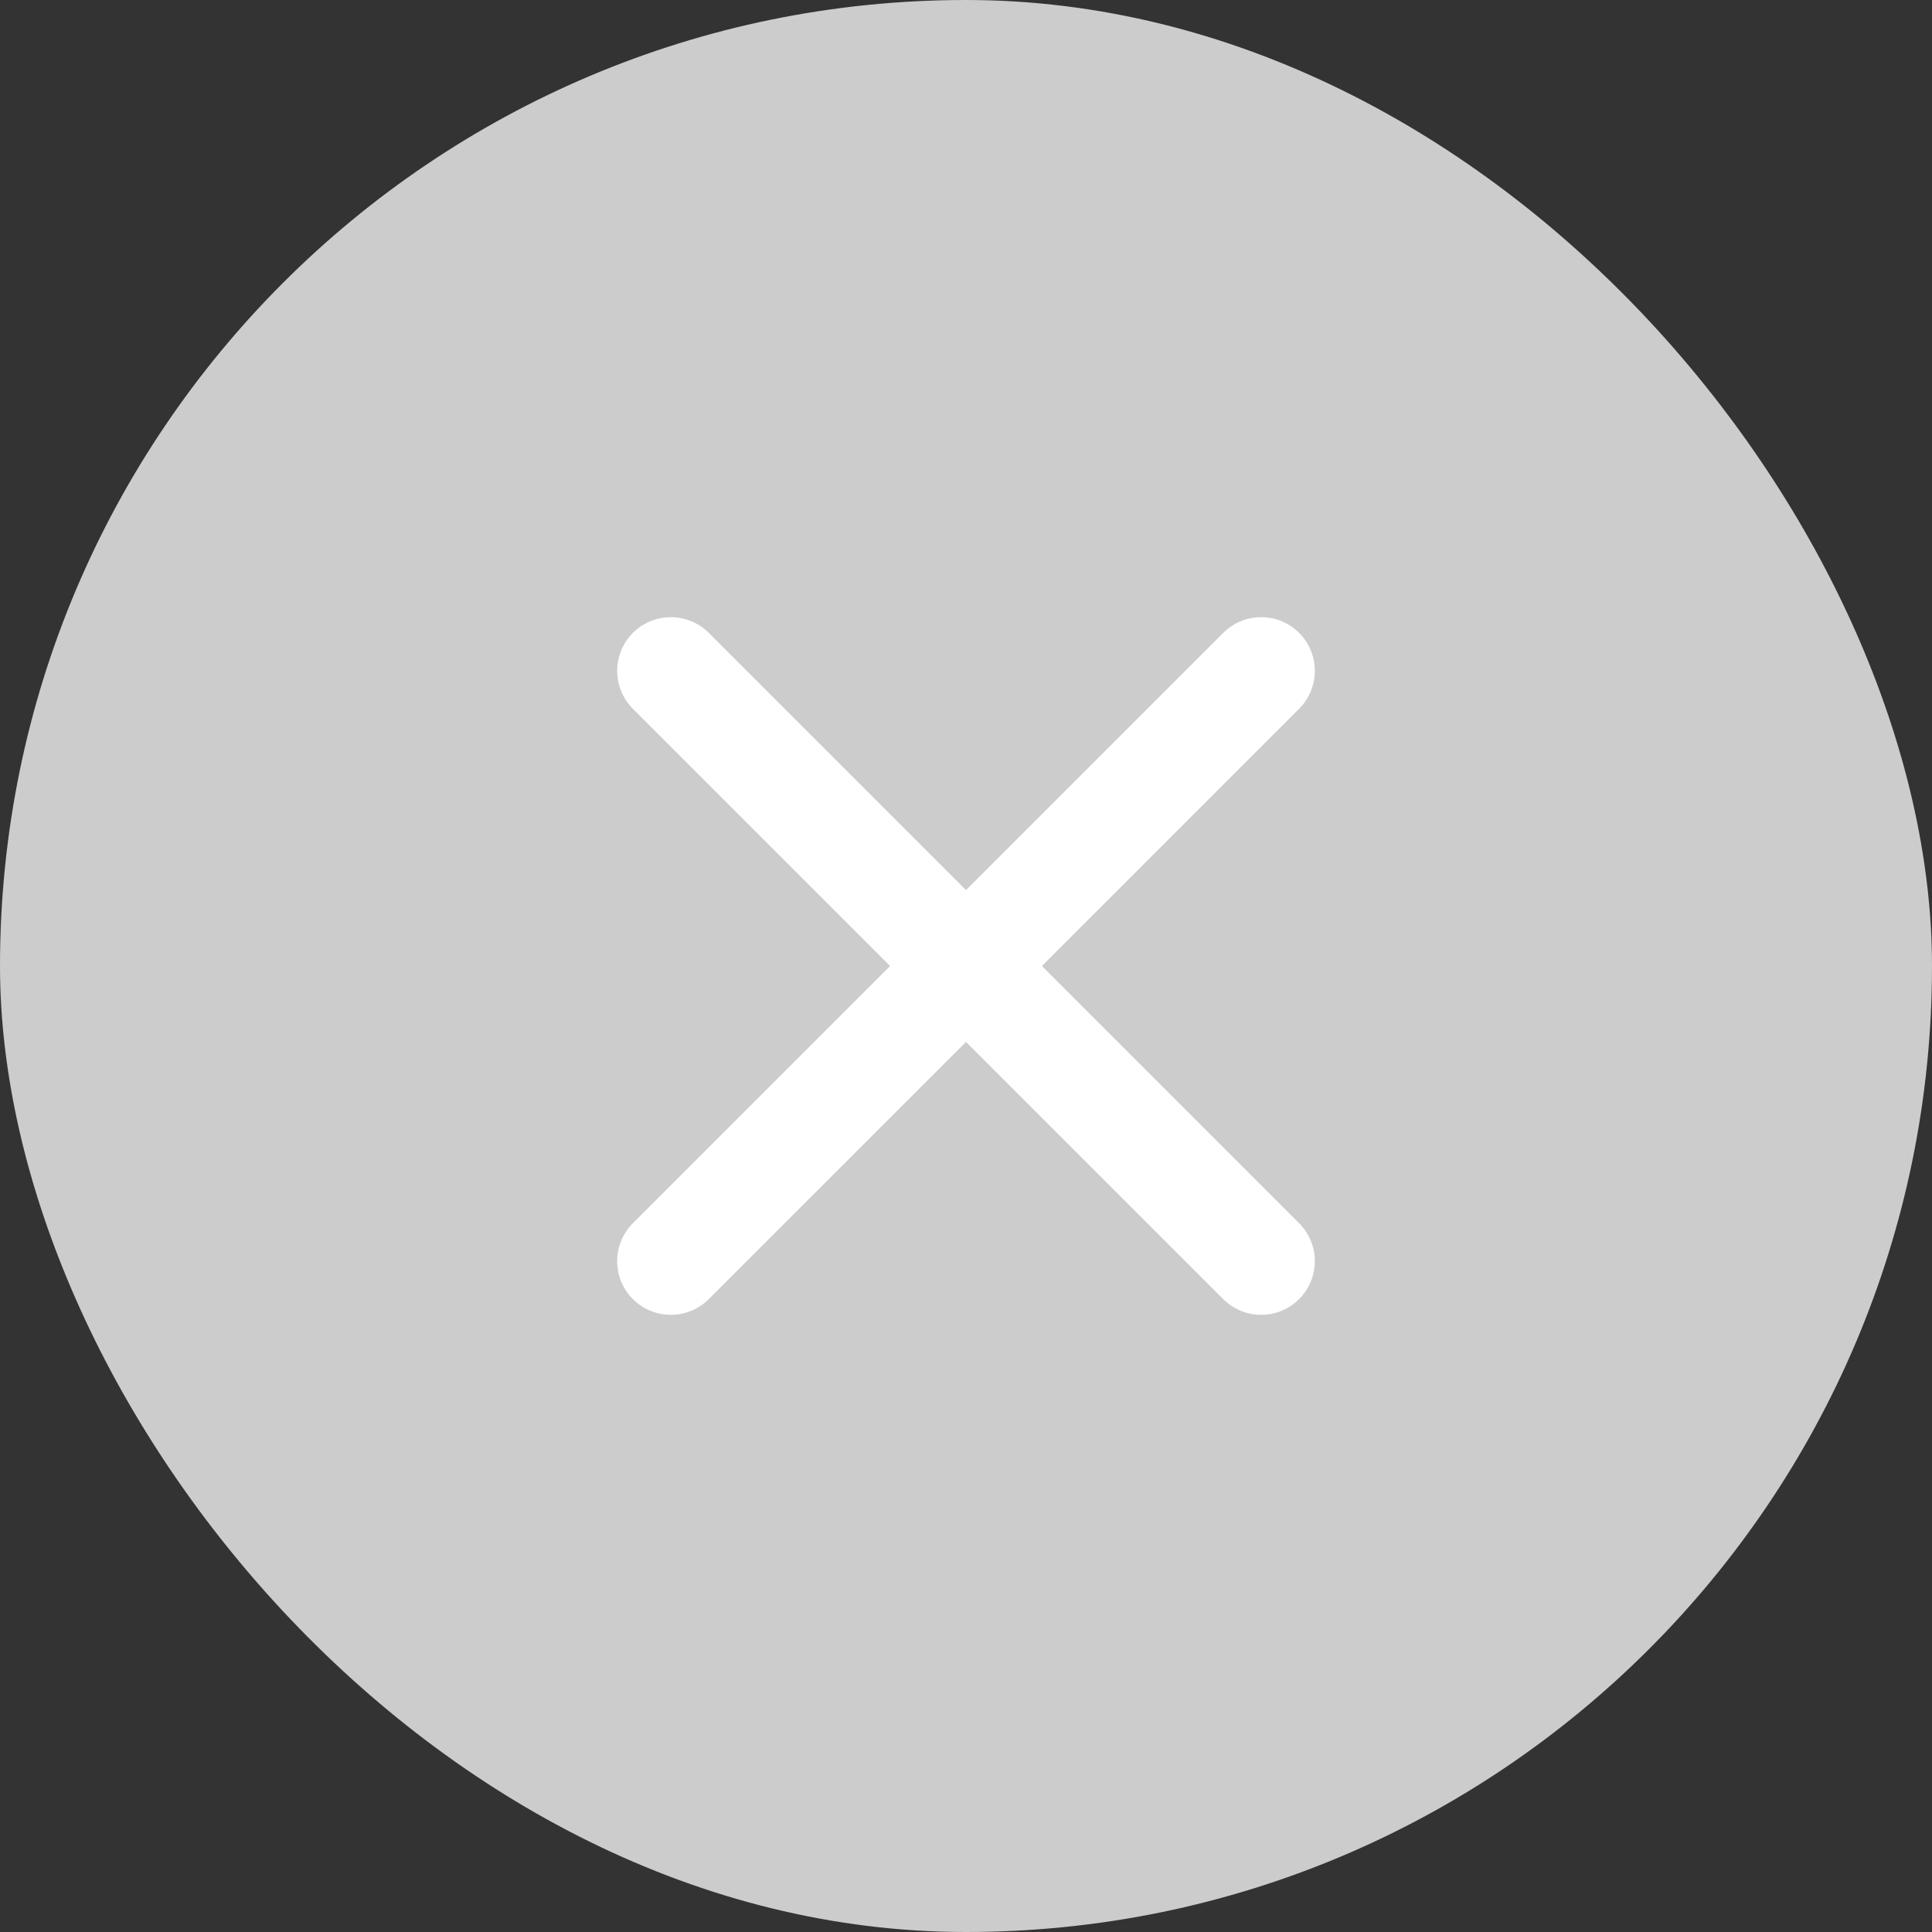 <svg xmlns="http://www.w3.org/2000/svg" width="18" height="18" viewBox="0 0 18 18">
    <rect x="0" y="0" width="18" height="18" fill="#333333" stroke="none"/>
    <rect width="18" height="18" rx="9" style="fill:#ccc"/>
    <path d="m16432.75 16178.75-2.75 2.75 2.75-2.75-2.75-2.75 2.75 2.75 2.75-2.75-2.75 2.75 2.75 2.75z" transform="translate(-16423.75 -16169.75)" style="fill:none;stroke:#fff;stroke-linecap:round;stroke-linejoin:round"/>
</svg>
